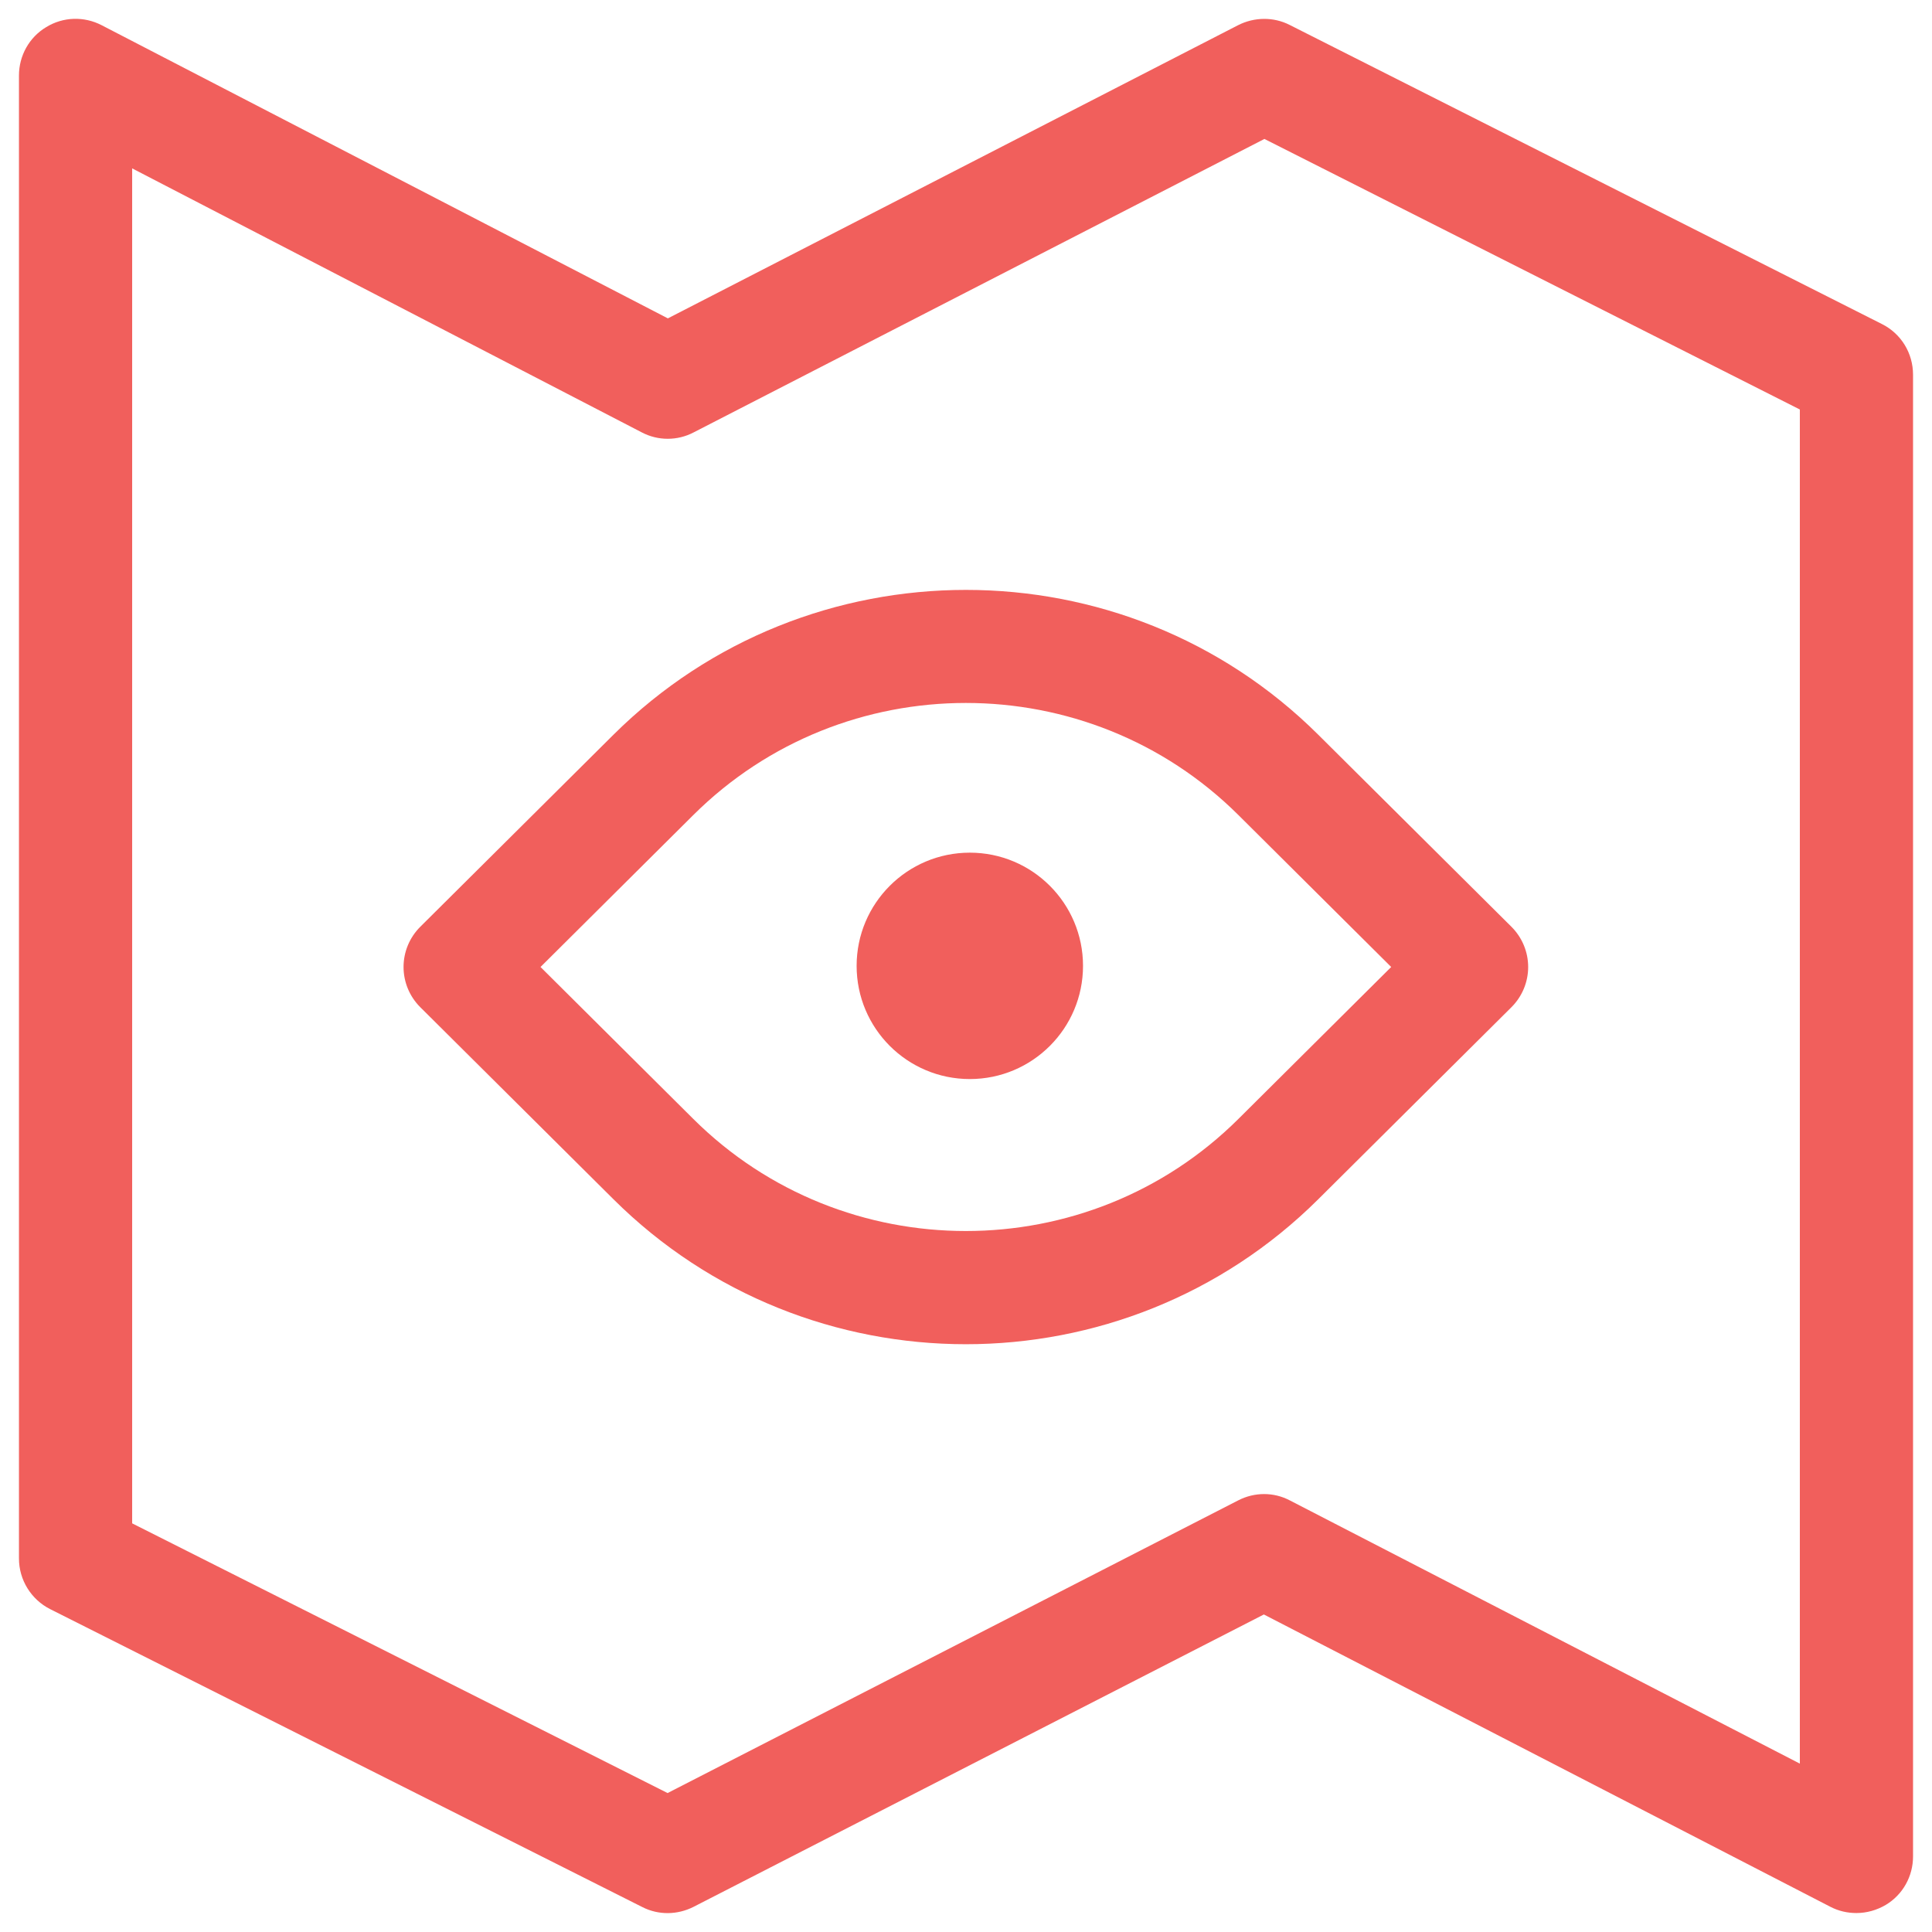 <?xml version="1.0" encoding="utf-8"?>
<!-- Generator: Adobe Illustrator 22.0.1, SVG Export Plug-In . SVG Version: 6.00 Build 0)  -->
<svg version="1.1" id="svg2001" xmlns:svg="http://www.w3.org/2000/svg"
	 xmlns="http://www.w3.org/2000/svg" xmlns:xlink="http://www.w3.org/1999/xlink" x="0px" y="0px" viewBox="0 0 682.7 682.7"
	 style="enable-background:new 0 0 682.7 682.7;" xml:space="preserve">
<style type="text/css">
	.st0{fill:#F15F5C;}
</style>
<path class="st0" d="M665,114.5L455.7,8.8C450,5.9,443.2,6,437.5,8.9L236,112.5L35.9,8.9c-6.2-3.2-13.6-3-19.6,0.7
	c-6,3.6-9.6,10.1-9.6,17.1v524c0,7.6,4.3,14.5,11,17.9L227,673.9c5.7,2.9,12.4,2.8,18.1-0.1l201.5-103.3l200.2,103.3
	c2.9,1.5,6,2.2,9.2,2.2c3.6,0,7.2-1,10.4-2.9c6-3.6,9.6-10.1,9.6-17.1V132.4C676,124.8,671.8,117.9,665,114.5z M636,623.2l-180.2-93
	c-5.7-3-12.5-3-18.3,0L235.9,633.6L46.7,538.3V59.5l180.1,93.3c5.7,3,12.6,3,18.3,0L446.8,49.1L636,144.7V623.2z"/>
<circle class="st0" cx="342.7" cy="341.3" r="40"/>
<path class="st0" d="M216.8,259.6l-68.3,67.9c-3.8,3.8-5.9,8.9-5.9,14.2s2.1,10.4,5.9,14.2l68.3,67.9
	c34.3,34.1,79.4,51.2,124.5,51.2c45.1,0,90.2-17.1,124.5-51.2l68.3-67.9c3.8-3.8,5.9-8.9,5.9-14.2s-2.1-10.4-5.9-14.2l-68.3-67.9
	C397.2,191.4,285.5,191.4,216.8,259.6z M491.6,341.7l-54,53.7c-53.1,52.8-139.5,52.8-192.6,0l-54-53.7l54-53.7
	c53.1-52.8,139.5-52.8,192.6,0L491.6,341.7z"/>
</svg>
